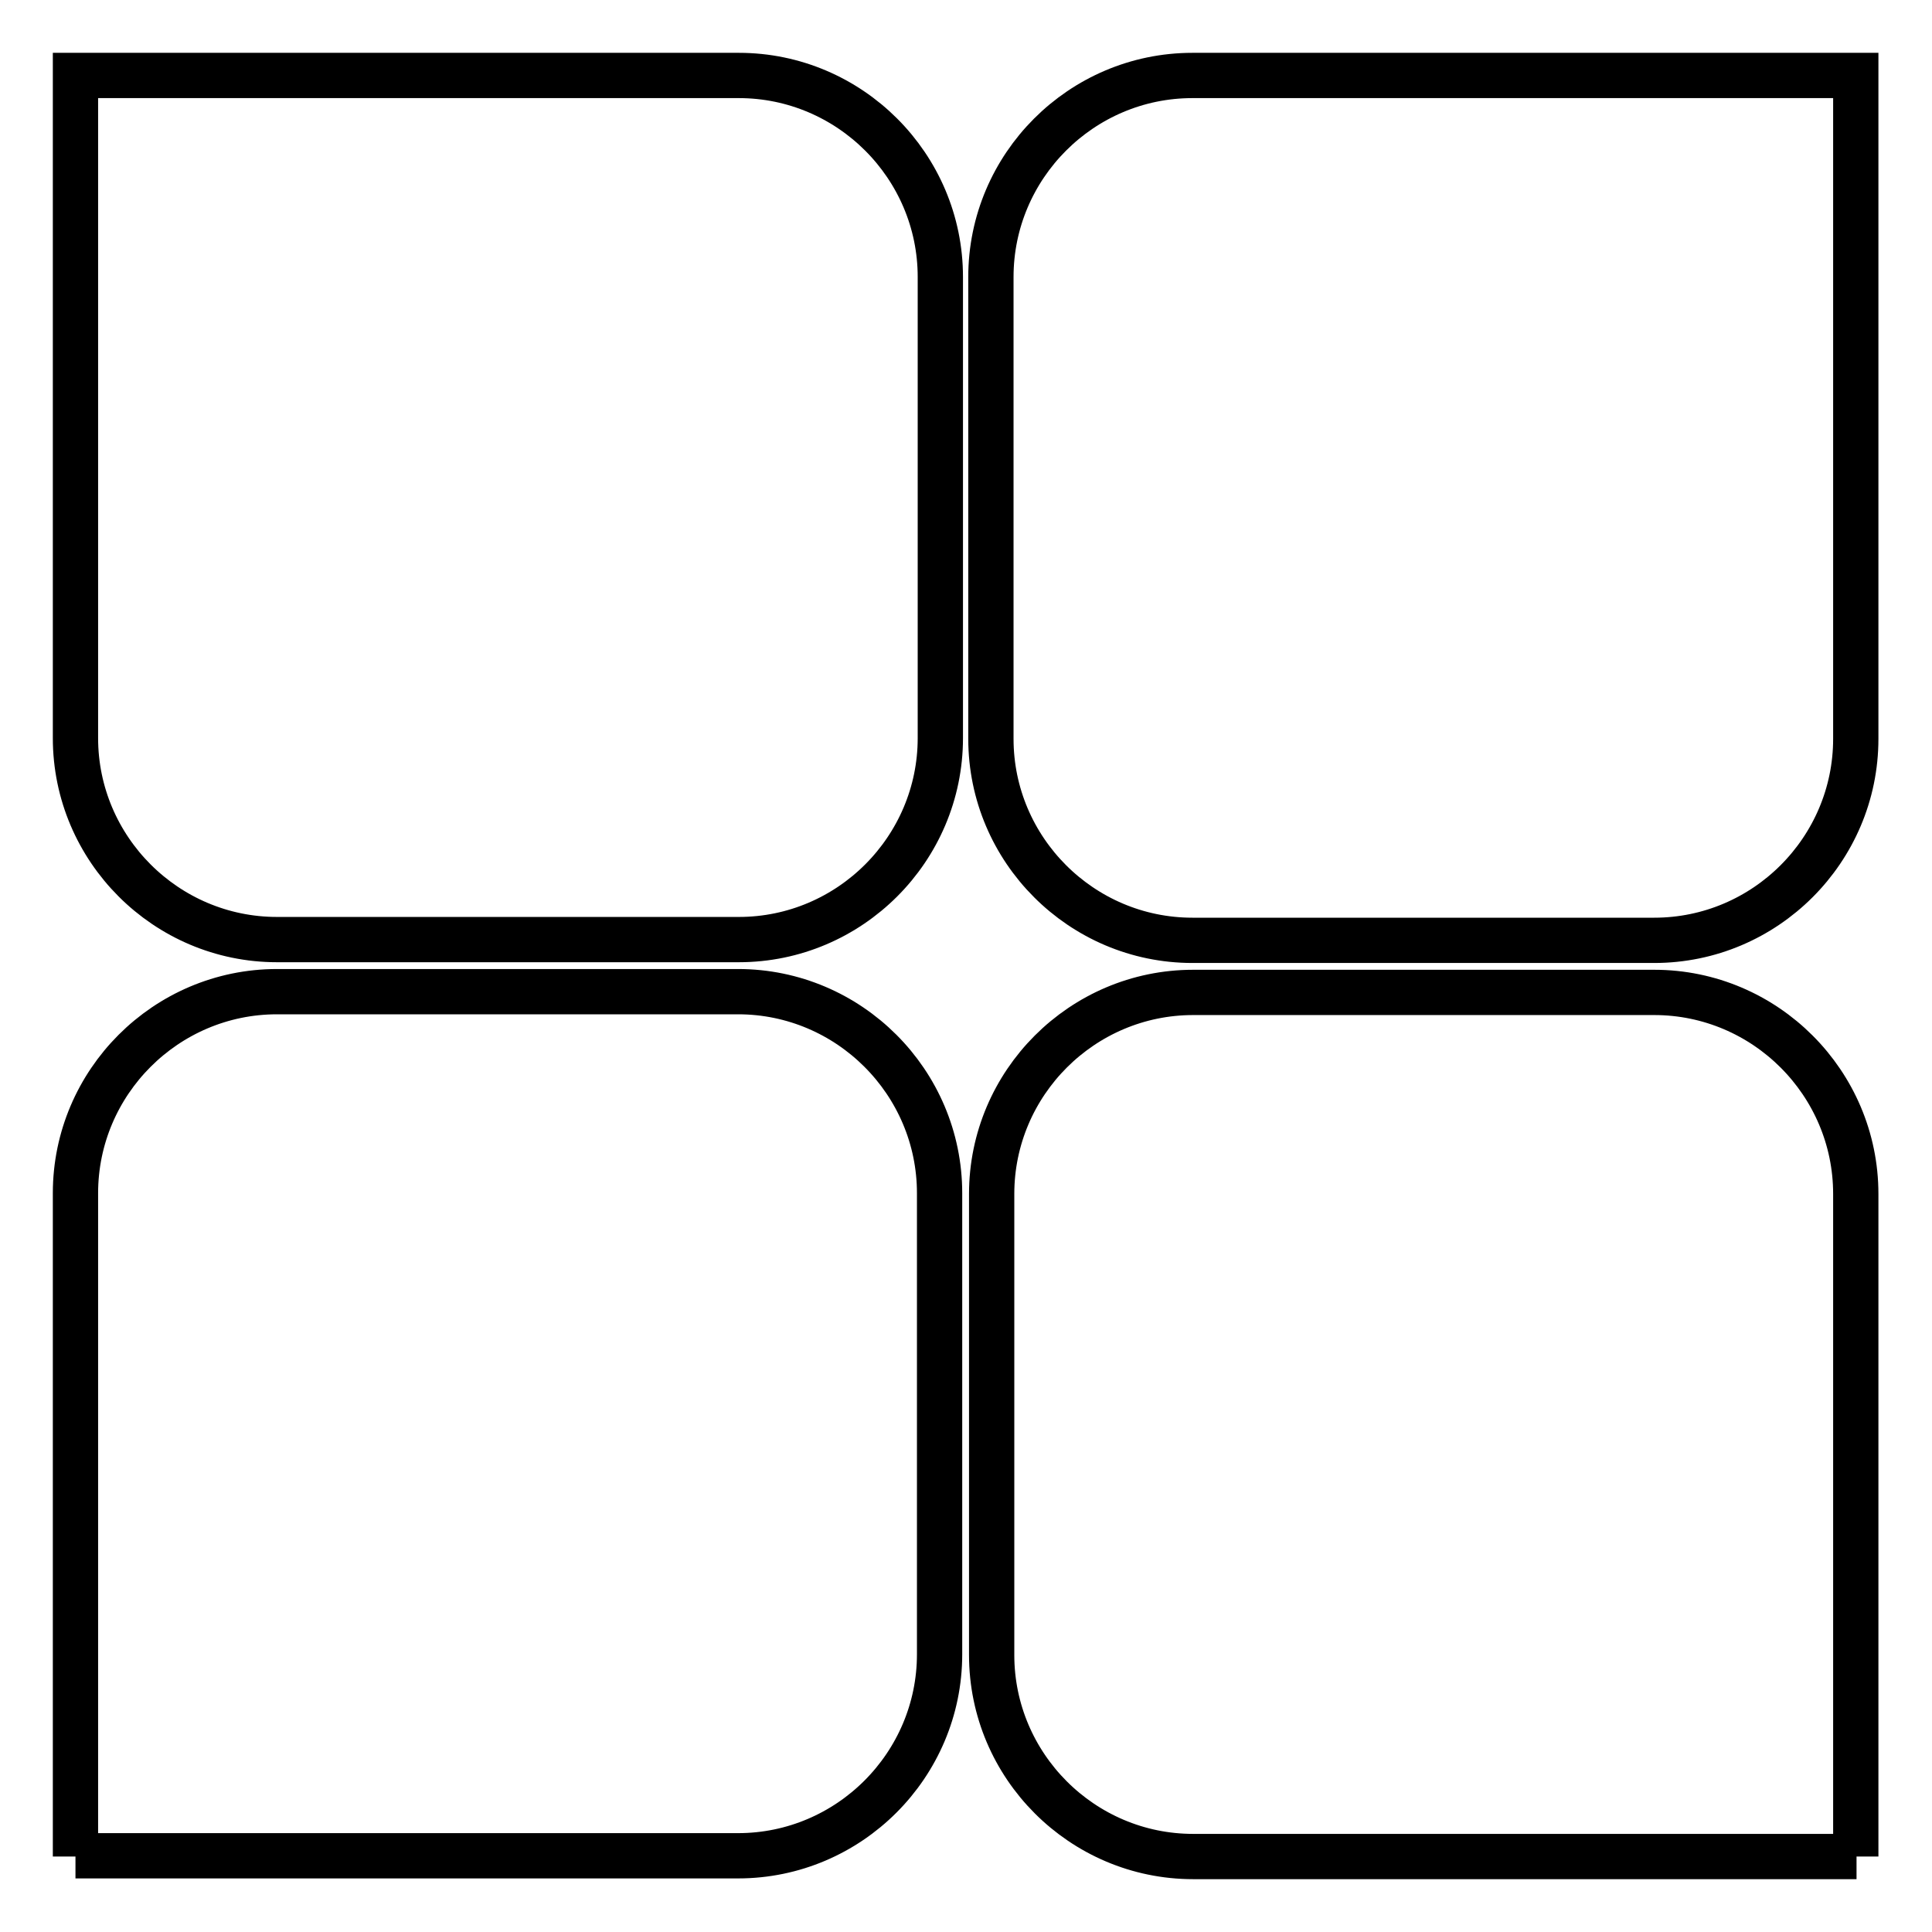 <?xml version="1.0" encoding="utf-8"?>
<!-- Svg Vector Icons : http://www.onlinewebfonts.com/icon -->
<!DOCTYPE svg PUBLIC "-//W3C//DTD SVG 1.1//EN" "http://www.w3.org/Graphics/SVG/1.1/DTD/svg11.dtd">
<svg version="1.1" xmlns="http://www.w3.org/2000/svg" xmlns:xlink="http://www.w3.org/1999/xlink" x="0px" y="0px" viewBox="0 0 256 256" enable-background="new 0 0 256 256" xml:space="preserve">
<g> <path stroke-width="6" fill-opacity="0" stroke="#000000"  d="M245.9,97.9c0,14.7-12,26.7-26.7,26.7H158c-14.7,0-26.7-12-26.7-26.7V36.7c0-14.7,12-26.7,26.7-26.7h87.9 V97.9L245.9,97.9z M97.9,10c14.7,0,26.7,12,26.7,26.7v61.1c0,14.7-12,26.7-26.7,26.7H36.7c-14.7,0-26.7-12-26.7-26.7V10H97.9 L97.9,10z M246,246h-87.9c-14.7,0-26.7-12-26.7-26.7v-61.1c0-14.7,12-26.7,26.7-26.7h61.1c14.7,0,26.7,12,26.7,26.7V246L246,246z  M10,246v-87.9c0-14.7,12-26.7,26.7-26.7h61.1c14.7,0,26.7,12,26.7,26.7v61.1c0,14.7-12,26.7-26.7,26.7H10L10,246z"/></g>
</svg>